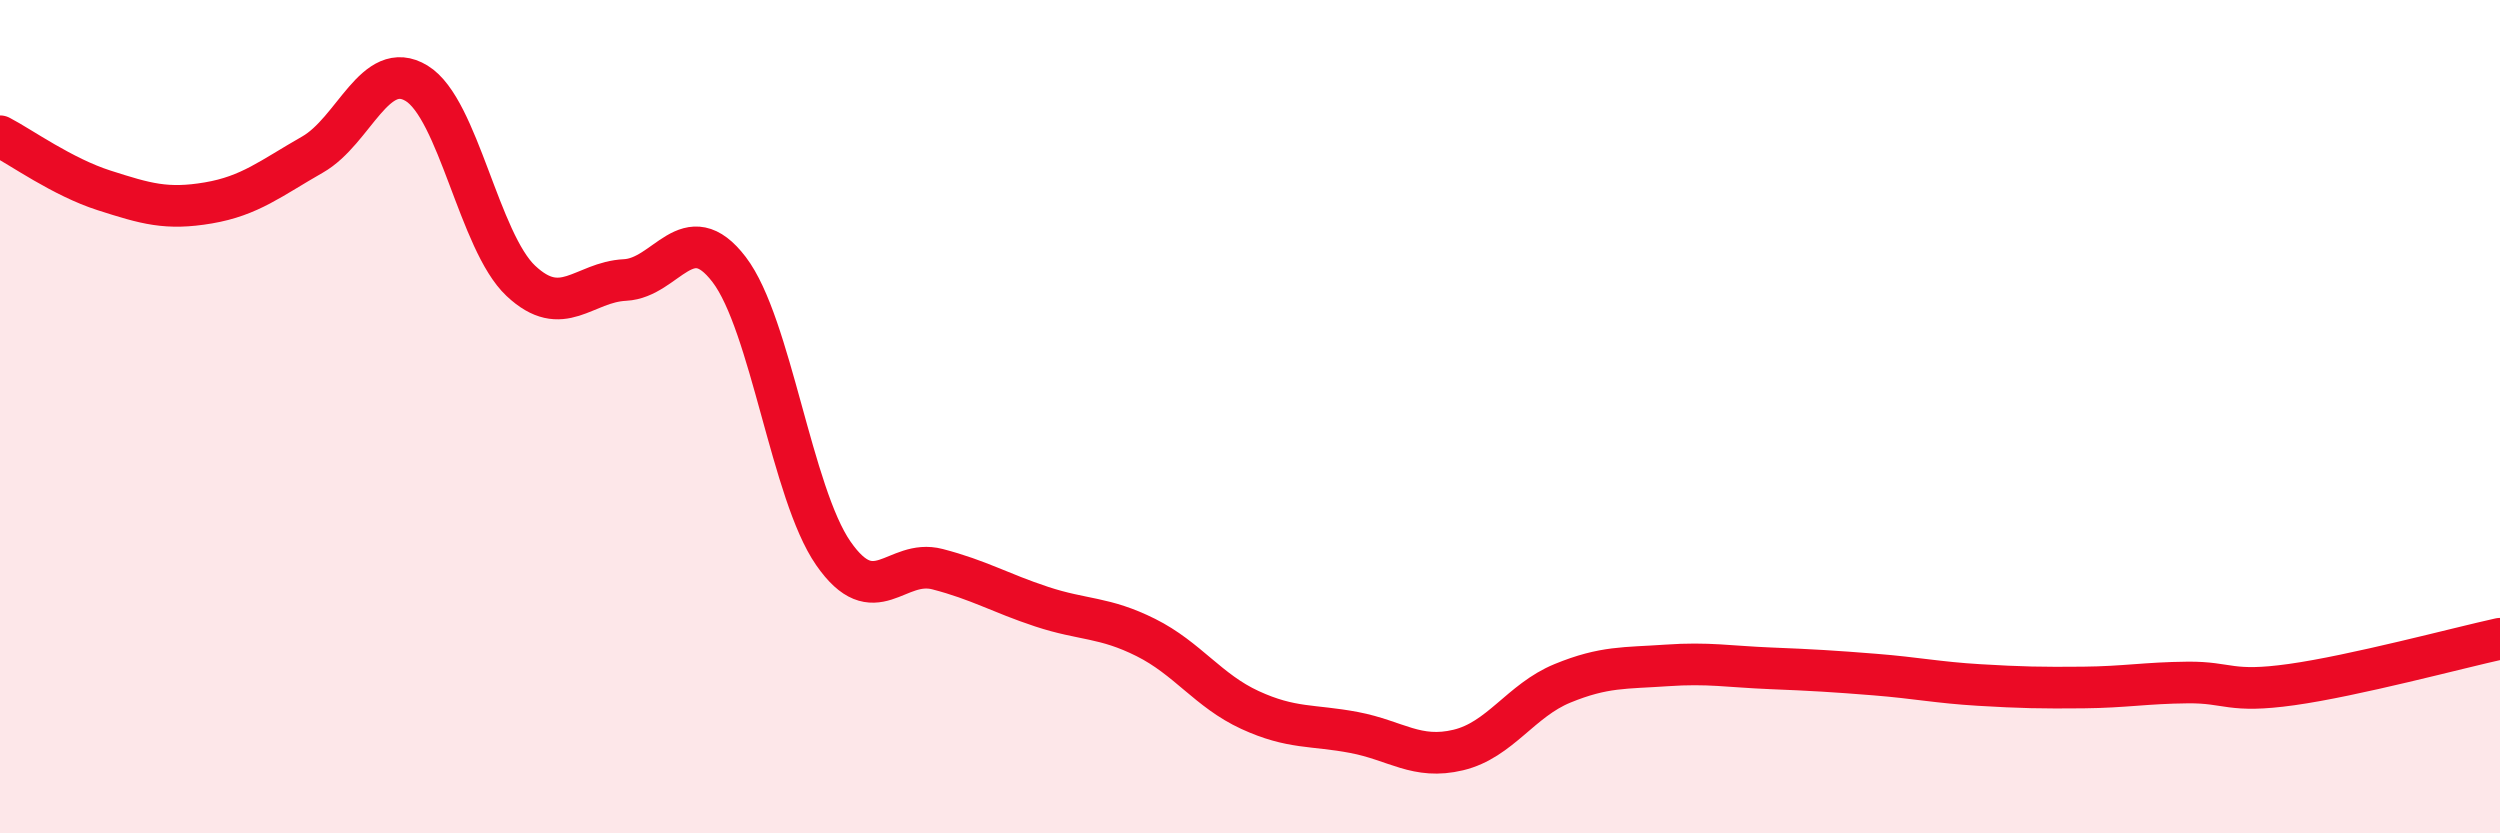 
    <svg width="60" height="20" viewBox="0 0 60 20" xmlns="http://www.w3.org/2000/svg">
      <path
        d="M 0,3.27 C 0.5,3.53 1.5,4.25 2.5,4.57 C 3.5,4.89 4,5.04 5,4.87 C 6,4.7 6.5,4.28 7.5,3.71 C 8.5,3.14 9,1.39 10,2 C 11,2.61 11.5,5.8 12.5,6.74 C 13.5,7.68 14,6.77 15,6.72 C 16,6.67 16.5,5.16 17.5,6.47 C 18.5,7.78 19,11.84 20,13.28 C 21,14.72 21.5,13.4 22.5,13.66 C 23.5,13.92 24,14.23 25,14.56 C 26,14.89 26.5,14.8 27.5,15.3 C 28.5,15.8 29,16.58 30,17.04 C 31,17.5 31.5,17.39 32.5,17.58 C 33.5,17.77 34,18.24 35,18 C 36,17.76 36.5,16.81 37.5,16.4 C 38.5,15.99 39,16.04 40,15.97 C 41,15.9 41.5,16 42.5,16.04 C 43.5,16.08 44,16.11 45,16.19 C 46,16.27 46.5,16.38 47.5,16.44 C 48.5,16.5 49,16.51 50,16.5 C 51,16.49 51.5,16.39 52.5,16.38 C 53.5,16.37 53.5,16.64 55,16.43 C 56.5,16.22 59,15.55 60,15.33L60 20L0 20Z"
        fill="#EB0A25"
        opacity="0.1"
        stroke-linecap="round"
        stroke-linejoin="round"
      />
      <path
        d="M 0,3.27 C 0.5,3.53 1.5,4.25 2.5,4.57 C 3.5,4.89 4,5.04 5,4.87 C 6,4.7 6.5,4.28 7.5,3.71 C 8.5,3.14 9,1.39 10,2 C 11,2.61 11.5,5.8 12.5,6.74 C 13.5,7.68 14,6.77 15,6.72 C 16,6.67 16.5,5.16 17.5,6.47 C 18.5,7.78 19,11.84 20,13.28 C 21,14.72 21.5,13.4 22.5,13.66 C 23.5,13.92 24,14.23 25,14.56 C 26,14.89 26.5,14.8 27.5,15.3 C 28.5,15.8 29,16.58 30,17.04 C 31,17.5 31.5,17.39 32.5,17.58 C 33.5,17.77 34,18.24 35,18 C 36,17.76 36.5,16.81 37.5,16.4 C 38.5,15.99 39,16.04 40,15.97 C 41,15.9 41.5,16 42.5,16.04 C 43.5,16.08 44,16.11 45,16.19 C 46,16.27 46.5,16.38 47.5,16.44 C 48.5,16.5 49,16.51 50,16.5 C 51,16.49 51.5,16.39 52.5,16.38 C 53.5,16.37 53.5,16.64 55,16.43 C 56.5,16.22 59,15.55 60,15.33"
        stroke="#EB0A25"
        stroke-width="1"
        fill="none"
        stroke-linecap="round"
        stroke-linejoin="round"
      />
    </svg>
  